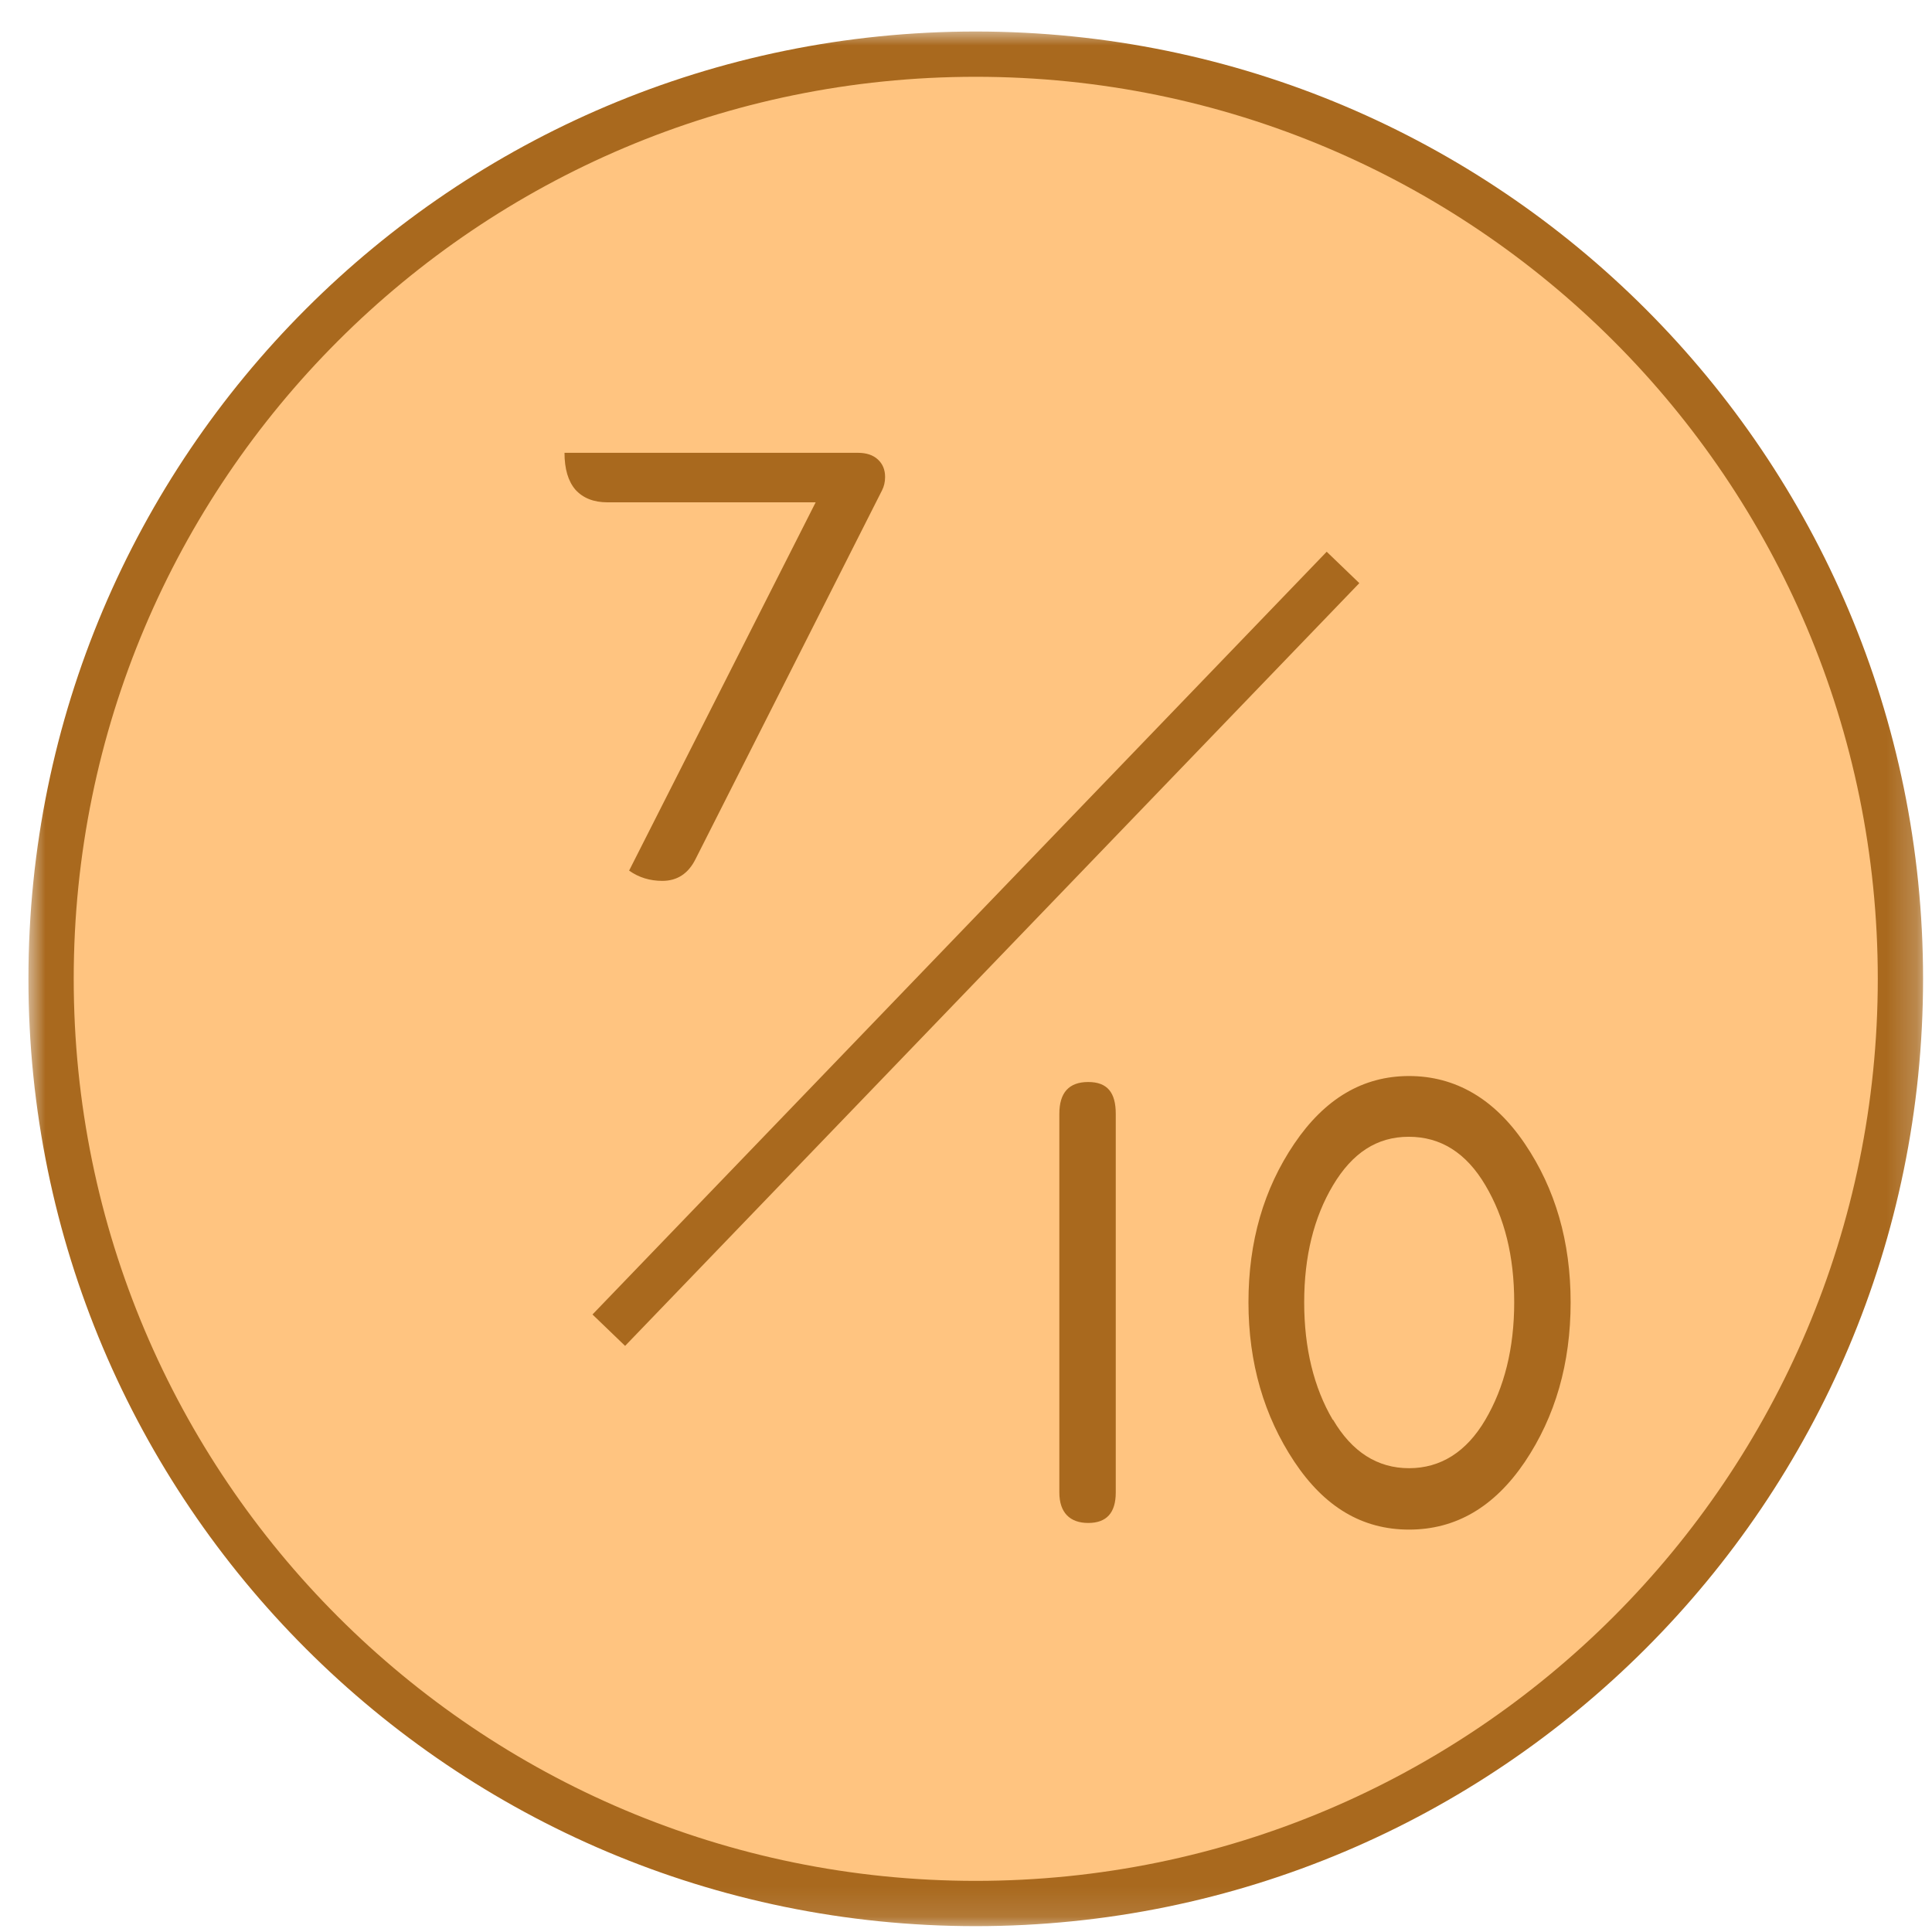 <svg xmlns="http://www.w3.org/2000/svg" fill="none" viewBox="0 0 64 64" height="64" width="64">
<mask height="64" width="64" y="0" x="0" maskUnits="userSpaceOnUse" style="mask-type:luminance" id="mask0_36_117">
<path fill="white" d="M0.868 0.97H63.789V63.891H0.868V0.97Z"></path>
</mask>
<g mask="url(#mask0_36_117)">
<path stroke-miterlimit="10" stroke-width="1.5" stroke="#A9691E" fill="#FFC480" d="M32.323 63.056C49.24 63.056 62.954 49.342 62.954 32.425C62.954 15.508 49.24 1.794 32.323 1.794C15.406 1.794 1.692 15.508 1.692 32.425C1.692 49.342 15.406 63.056 32.323 63.056Z"></path>
<path stroke-miterlimit="10" stroke-width="1.5" stroke="#A9691E" d="M44.489 18.797L20.167 44.064"></path>
<path fill="#A9691E" d="M36.961 36.898V49.439C36.961 50.12 36.653 50.45 36.048 50.45C35.444 50.45 35.092 50.109 35.092 49.439V36.898C35.092 36.195 35.411 35.843 36.048 35.843C36.686 35.843 36.961 36.195 36.961 36.898ZM52.029 43.141C52.029 45.163 51.523 46.922 50.512 48.428C49.501 49.922 48.226 50.67 46.676 50.67C45.127 50.67 43.874 49.922 42.874 48.417C41.874 46.911 41.357 45.152 41.357 43.141C41.357 41.13 41.862 39.382 42.874 37.888C43.885 36.393 45.149 35.645 46.676 35.645C48.204 35.645 49.501 36.393 50.512 37.888C51.523 39.382 52.029 41.13 52.029 43.141ZM44.16 47.032C44.786 48.098 45.632 48.636 46.676 48.636C47.721 48.636 48.578 48.098 49.204 47.032C49.831 45.966 50.16 44.669 50.16 43.141C50.16 41.613 49.842 40.339 49.204 39.261C48.567 38.184 47.721 37.657 46.666 37.657C45.61 37.657 44.797 38.195 44.16 39.261C43.522 40.328 43.203 41.624 43.203 43.141C43.203 44.658 43.522 45.966 44.149 47.032H44.16Z"></path>
<path fill="#A9691E" d="M27.02 16.64H20.12C19.667 16.64 19.313 16.5 19.06 16.22C18.82 15.94 18.7 15.533 18.7 15H28.42C28.7 15 28.92 15.073 29.08 15.22C29.24 15.367 29.32 15.56 29.32 15.8C29.32 15.96 29.287 16.107 29.22 16.24L23.04 28.46C22.8 28.94 22.433 29.18 21.94 29.18C21.527 29.18 21.16 29.067 20.84 28.84L27.02 16.64Z"></path>
</g>
</svg>
